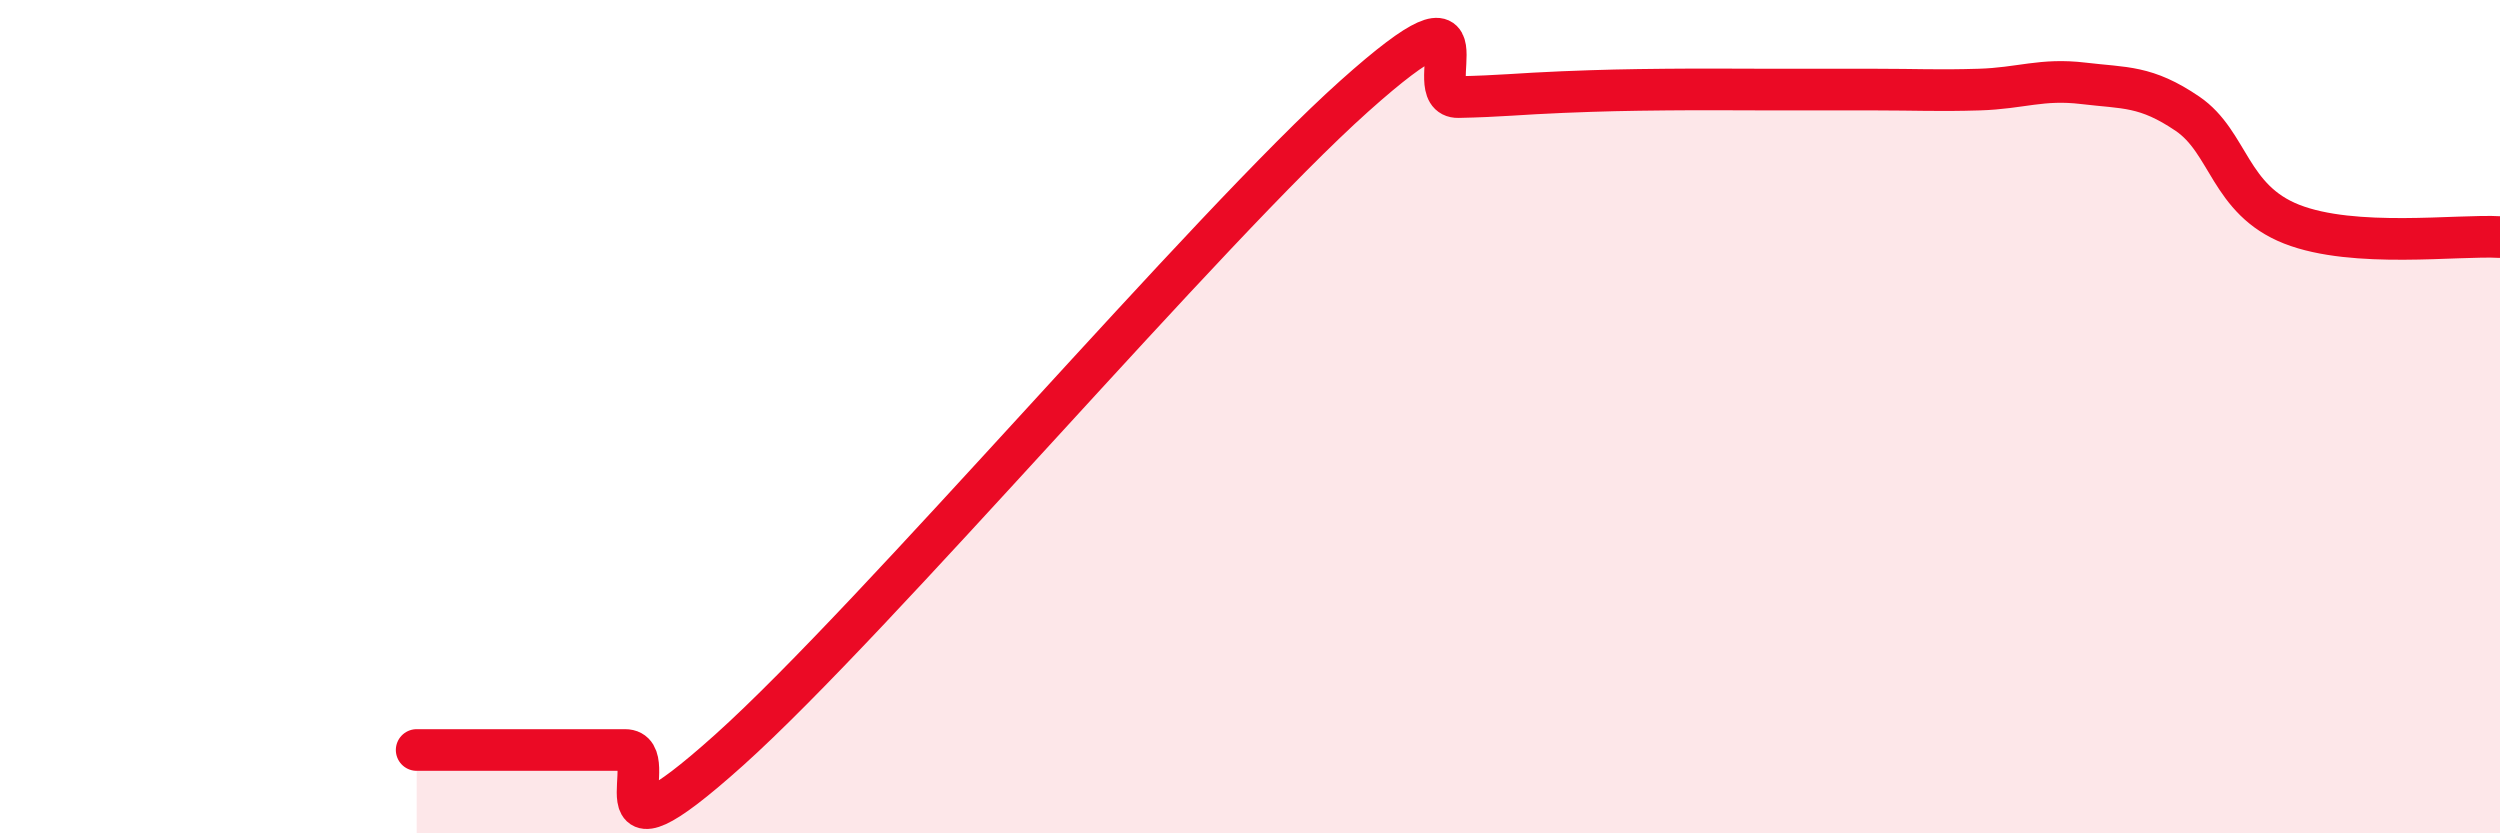 
    <svg width="60" height="20" viewBox="0 0 60 20" xmlns="http://www.w3.org/2000/svg">
      <path
        d="M 10,18 C 10.5,18 11.5,18 12.5,18 C 13.5,18 14,18 15,18 C 16,18 14,21.14 17.5,18 C 21,14.86 29,5.44 32.5,2.31 C 36,-0.82 34,2.35 35,2.33 C 36,2.31 36.5,2.25 37.5,2.21 C 38.5,2.17 39,2.16 40,2.15 C 41,2.14 41.5,2.15 42.5,2.15 C 43.5,2.15 44,2.15 45,2.15 C 46,2.15 46.5,2.18 47.5,2.15 C 48.5,2.12 49,1.88 50,2 C 51,2.12 51.5,2.05 52.5,2.73 C 53.5,3.41 53.5,4.79 55,5.38 C 56.5,5.97 59,5.63 60,5.69L60 20L10 20Z"
        fill="#EB0A25"
        opacity="0.1"
        stroke-linecap="round"
        stroke-linejoin="round"
      />
      <path
        d="M 10,18 C 10.5,18 11.5,18 12.5,18 C 13.5,18 14,18 15,18 C 16,18 14,21.14 17.5,18 C 21,14.86 29,5.44 32.5,2.31 C 36,-0.82 34,2.35 35,2.33 C 36,2.31 36.5,2.25 37.5,2.21 C 38.5,2.17 39,2.16 40,2.15 C 41,2.14 41.5,2.15 42.5,2.15 C 43.5,2.15 44,2.15 45,2.15 C 46,2.15 46.5,2.18 47.5,2.15 C 48.5,2.12 49,1.88 50,2 C 51,2.12 51.5,2.05 52.5,2.73 C 53.5,3.41 53.5,4.79 55,5.38 C 56.5,5.97 59,5.63 60,5.69"
        stroke="#EB0A25"
        stroke-width="1"
        fill="none"
        stroke-linecap="round"
        stroke-linejoin="round"
      />
    </svg>
  
